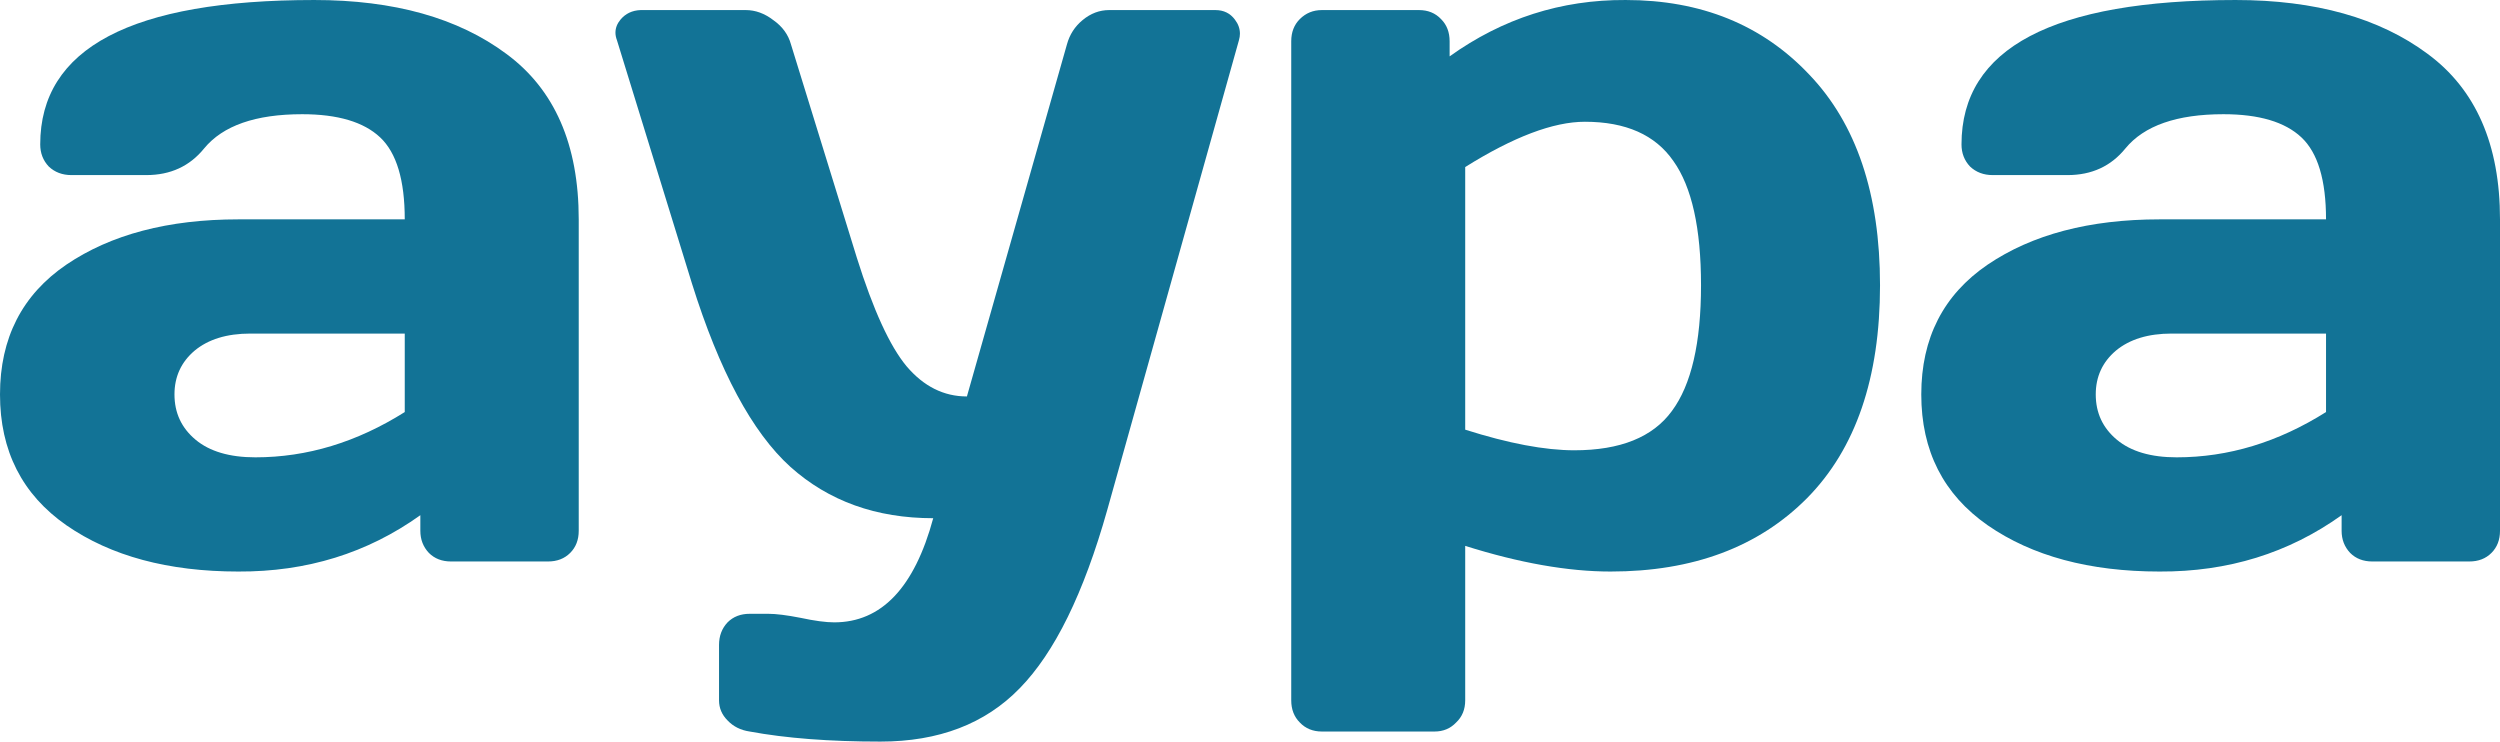 <?xml version="1.0" encoding="UTF-8"?> <svg xmlns="http://www.w3.org/2000/svg" width="327" height="97" viewBox="0 0 327 97" fill="none"> <path d="M8.681 68.703C2.894 64.667 0 58.964 0 51.593C0 44.223 2.894 38.563 8.681 34.615C14.512 30.667 22.01 28.692 31.173 28.692H52.942C52.942 23.559 51.868 19.984 49.72 17.966C47.571 15.948 44.173 14.939 39.526 14.939C33.431 14.939 29.157 16.43 26.701 19.414C24.816 21.739 22.295 22.901 19.138 22.901H9.339C8.155 22.901 7.169 22.529 6.379 21.783C5.634 20.993 5.261 20.028 5.261 18.887C5.261 6.296 17.209 0.001 41.104 0.001C51.539 0.001 59.913 2.348 66.227 7.042C72.541 11.692 75.698 18.909 75.698 28.692V69.427C75.698 70.611 75.325 71.577 74.579 72.322C73.834 73.068 72.87 73.441 71.686 73.441H58.993C57.809 73.441 56.844 73.068 56.099 72.322C55.354 71.533 54.981 70.567 54.981 69.427V67.387C48.053 72.344 40.118 74.801 31.173 74.757C22.01 74.757 14.512 72.739 8.681 68.703ZM22.821 51.593C22.821 54.006 23.742 55.98 25.583 57.516C27.425 59.051 30.034 59.819 33.41 59.819C40.161 59.819 46.672 57.845 52.942 53.897V43.631H32.752C29.683 43.631 27.249 44.376 25.452 45.868C23.698 47.36 22.821 49.268 22.821 51.593Z" fill="#127396"></path> <path d="M80.698 5.265C80.567 4.914 80.501 4.585 80.501 4.278C80.501 3.664 80.72 3.094 81.159 2.567C81.816 1.777 82.693 1.361 83.789 1.317H97.535C98.806 1.317 100.012 1.755 101.152 2.633C102.336 3.466 103.103 4.519 103.454 5.792L112.069 33.694C114.217 40.538 116.388 45.276 118.58 47.908C120.816 50.54 123.447 51.856 126.472 51.856L139.56 5.792C139.91 4.519 140.59 3.466 141.598 2.633C142.651 1.755 143.813 1.317 145.084 1.317H158.961C160.057 1.317 160.912 1.733 161.526 2.567C161.964 3.137 162.183 3.752 162.183 4.41C162.183 4.673 162.14 4.958 162.052 5.265L144.821 66.729C141.752 77.609 137.937 85.374 133.378 90.025C128.862 94.675 122.789 97 115.16 97C108.496 97 102.796 96.561 98.061 95.684C96.877 95.508 95.912 95.026 95.167 94.236C94.422 93.49 94.049 92.613 94.049 91.604V84.365C94.049 83.18 94.422 82.193 95.167 81.404C95.912 80.658 96.877 80.285 98.061 80.285H100.494C101.503 80.285 102.906 80.46 104.703 80.811C106.545 81.206 108.014 81.404 109.11 81.404C115.292 81.404 119.61 76.863 122.066 67.782C114.612 67.782 108.386 65.544 103.388 61.069C98.39 56.551 94.093 48.544 90.498 37.05L80.698 5.265Z" fill="#127396"></path> <path d="M168.894 91.604V5.397C168.894 4.212 169.267 3.247 170.012 2.501C170.801 1.712 171.766 1.317 172.906 1.317H185.599C186.783 1.317 187.747 1.712 188.493 2.501C189.238 3.247 189.611 4.212 189.611 5.397V7.371C196.538 2.413 204.211 -0.043 212.629 0.001C222.494 0.001 230.496 3.247 236.634 9.74C242.816 16.189 245.907 25.38 245.907 37.313C245.907 49.422 242.728 58.7 236.371 65.149C230.013 71.555 221.442 74.757 210.656 74.757C205.088 74.757 198.752 73.638 191.649 71.401V91.604C191.649 92.788 191.255 93.754 190.466 94.499C189.72 95.289 188.778 95.684 187.638 95.684H172.906C171.722 95.684 170.758 95.289 170.012 94.499C169.267 93.754 168.894 92.788 168.894 91.604ZM191.649 56.2C197.305 57.998 202.063 58.898 205.921 58.898C211.928 58.898 216.18 57.187 218.68 53.765C221.223 50.343 222.494 44.859 222.494 37.313C222.494 29.855 221.288 24.437 218.877 21.059C216.509 17.637 212.651 15.926 207.302 15.926C203.181 15.926 197.963 17.9 191.649 21.849V56.2Z" fill="#127396"></path> <path d="M259.984 68.703C254.196 64.667 251.303 58.964 251.303 51.593C251.303 44.223 254.196 38.563 259.984 34.615C265.815 30.667 273.312 28.692 282.476 28.692H304.245C304.245 23.559 303.171 19.984 301.022 17.966C298.874 15.948 295.476 14.939 290.828 14.939C284.734 14.939 280.459 16.43 278.004 19.414C276.118 21.739 273.597 22.901 270.441 22.901H260.641C259.458 22.901 258.471 22.529 257.682 21.783C256.937 20.993 256.564 20.028 256.564 18.887C256.564 6.296 268.511 0.001 292.407 0.001C302.842 0.001 311.216 2.348 317.53 7.042C323.843 11.692 327 18.909 327 28.692V69.427C327 70.611 326.627 71.577 325.882 72.322C325.137 73.068 324.172 73.441 322.988 73.441H310.295C309.111 73.441 308.147 73.068 307.402 72.322C306.656 71.533 306.283 70.567 306.283 69.427V67.387C299.356 72.344 291.42 74.801 282.476 74.757C273.312 74.757 265.815 72.739 259.984 68.703ZM274.124 51.593C274.124 54.006 275.044 55.98 276.886 57.516C278.727 59.051 281.336 59.819 284.712 59.819C291.464 59.819 297.975 57.845 304.245 53.897V43.631H284.054C280.985 43.631 278.552 44.376 276.754 45.868C275 47.36 274.124 49.268 274.124 51.593Z" fill="#127396"></path> </svg> 